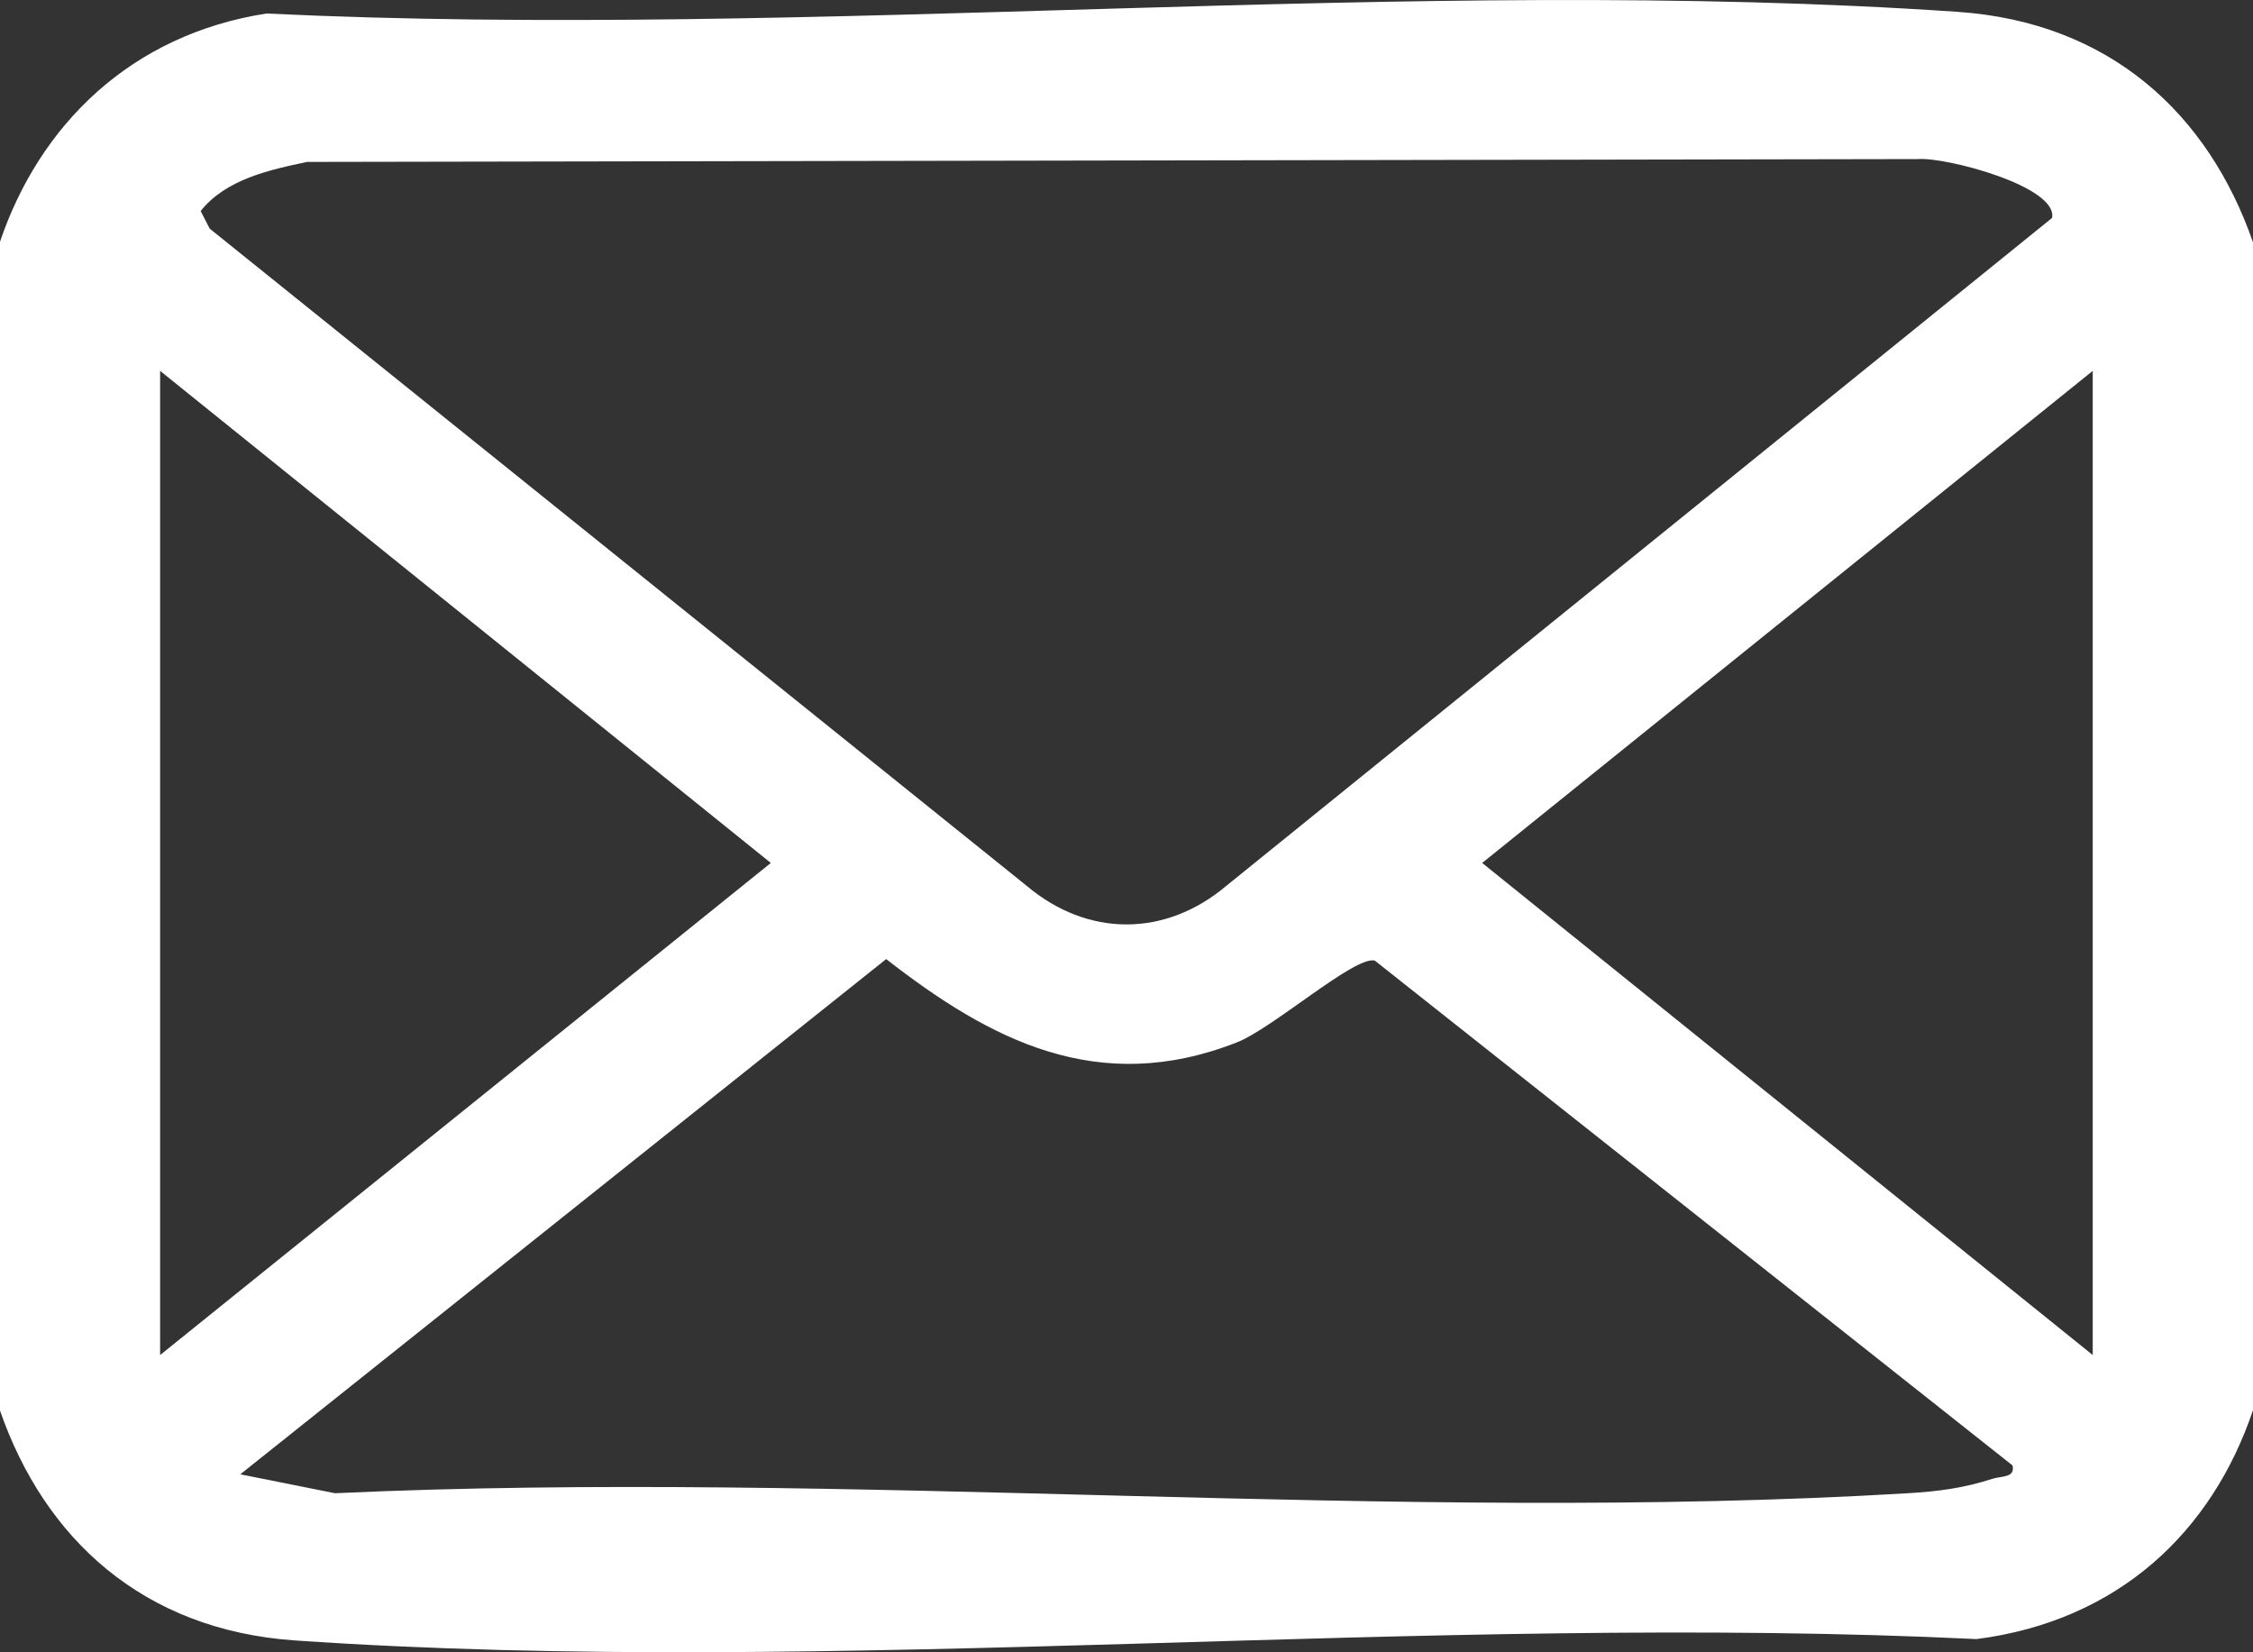 <svg width="15" height="11" fill="none" xmlns="http://www.w3.org/2000/svg"><rect width="100%" height="100%" fill="#333333" stroke="none"/><g clip-path="url(#clip0_1014_1368)"><path d="M15 1.612v7.776c-.274.812-.898 1.403-1.841 1.524-3.642-.177-7.589.257-11.196.009-1.01-.07-1.667-.676-1.964-1.533V1.612C.263.831.872.23 1.774.09 5.437.266 9.408-.17 13.036.079c1.01.07 1.666.677 1.964 1.534zM2.05 1.077c-.261.054-.549.119-.714.328l.06.117 5.439 4.375c.407.343.923.343 1.33 0l5.497-4.446c.041-.21-.709-.407-.893-.392l-10.718.019v-.001zm-.984 7.944l4.066-3.276-4.066-3.276v6.552zm12.867 0V2.469L9.868 5.745l4.065 3.276zm-.534.735L9.153 6.395c-.134-.033-.678.451-.919.545-.924.362-1.642-.016-2.334-.555l-4.3 3.43.63.126c3.429-.159 7.069.204 10.472 0 .202-.012.372-.034.563-.096.064-.02.153-.006.134-.09v.001z" fill="#fff"/></g><defs><clipPath id="clip0_1014_1368"><path fill="#fff" d="M0 0h15v11H0z"/></clipPath></defs></svg>